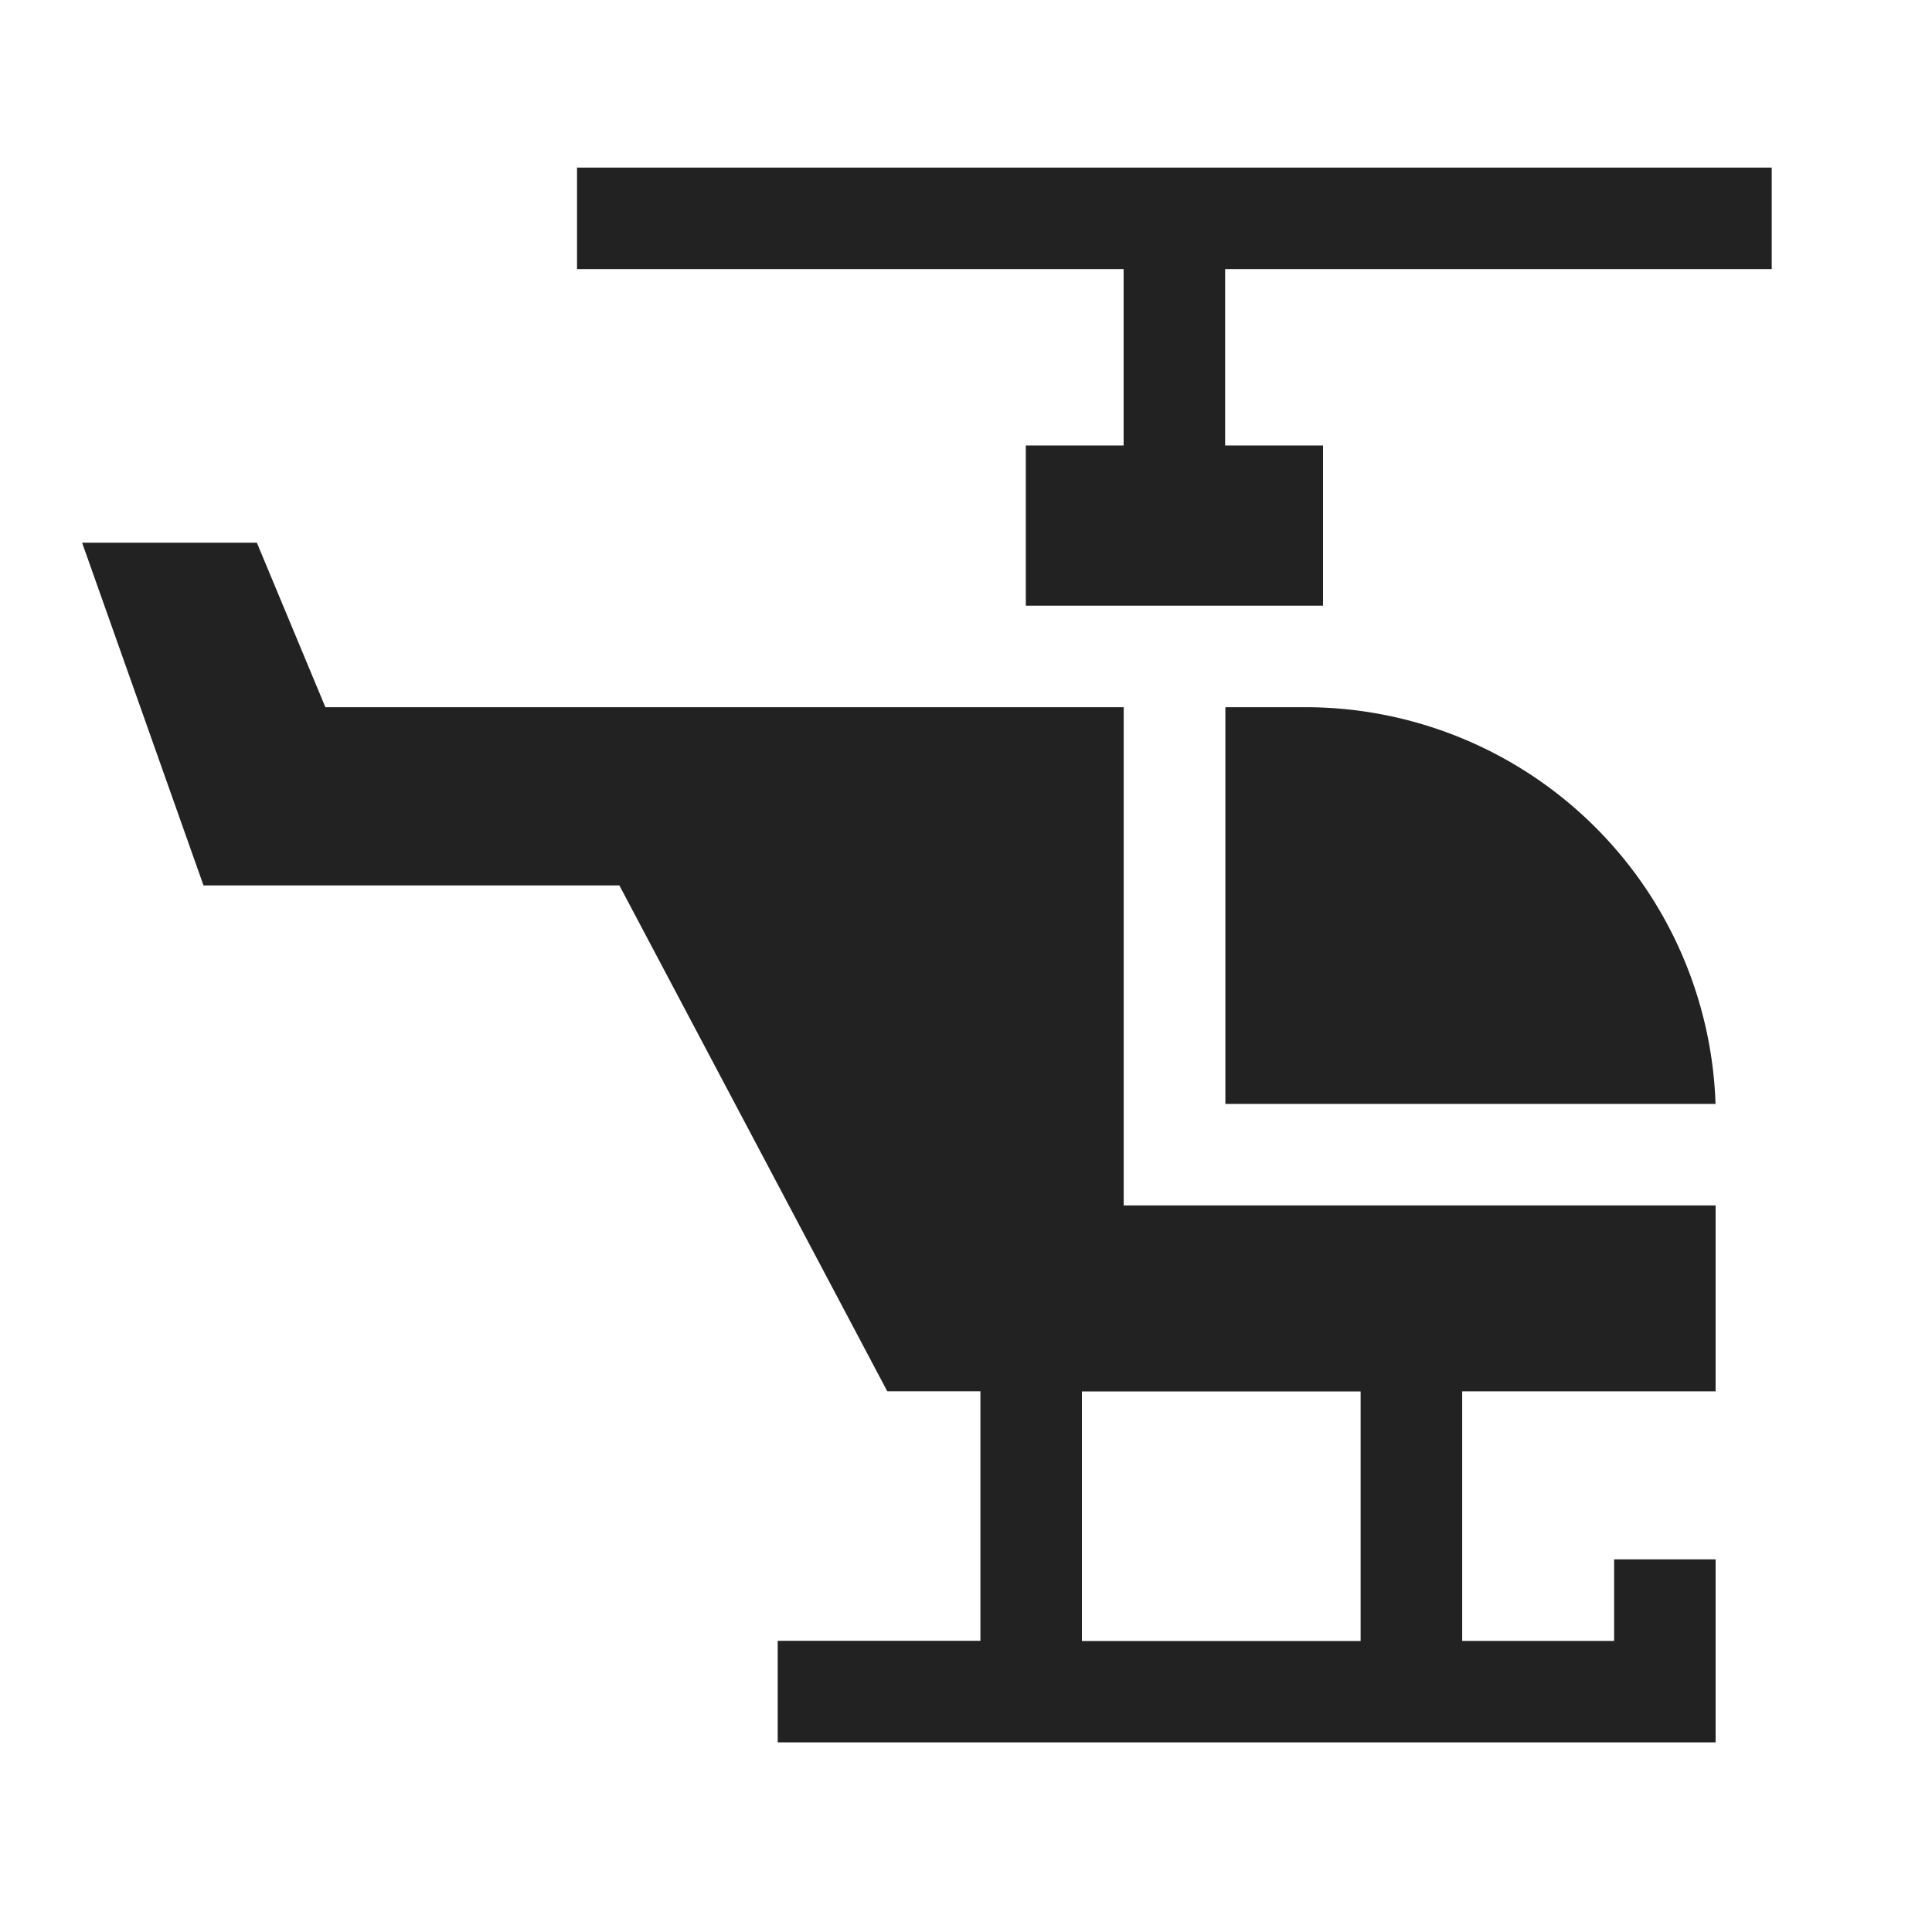 <svg xmlns="http://www.w3.org/2000/svg" xmlns:xlink="http://www.w3.org/1999/xlink" width="24" height="24" viewBox="0 0 24 24"><defs><clipPath id="a"><rect width="24" height="24" transform="translate(105 6)" fill="#888" stroke="#707070" stroke-width="1"/></clipPath></defs><g transform="translate(-105 -6)" clip-path="url(#a)"><g transform="translate(106.02 8.082)"><path d="M149.472,14.872v1.261h6.79v2.191h-1.215v1.99s3.621,0,3.692,0V18.324h-1.216V16.133h6.79V14.872Z" transform="translate(-143.324 -14.872)" fill="#222"/><path d="M140.33,33.651h-9.917l-.851-2.043h-2.171l1.508,4.257h5.166l3.328,6.284h1.157v3.1h-2.518v1.261h11.651V44.237h-1.261V45.25h-1.887v-3.1h3.148V39.84H140.33Zm2.943,8.5v3.1h-3.462v-3.1Z" transform="translate(-127.391 -26.948)" fill="#222"/><path d="M179.388,38.944h-1v4.928h6.089A5.1,5.1,0,0,0,179.388,38.944Z" transform="translate(-164.186 -32.241)" fill="#222"/></g></g></svg>